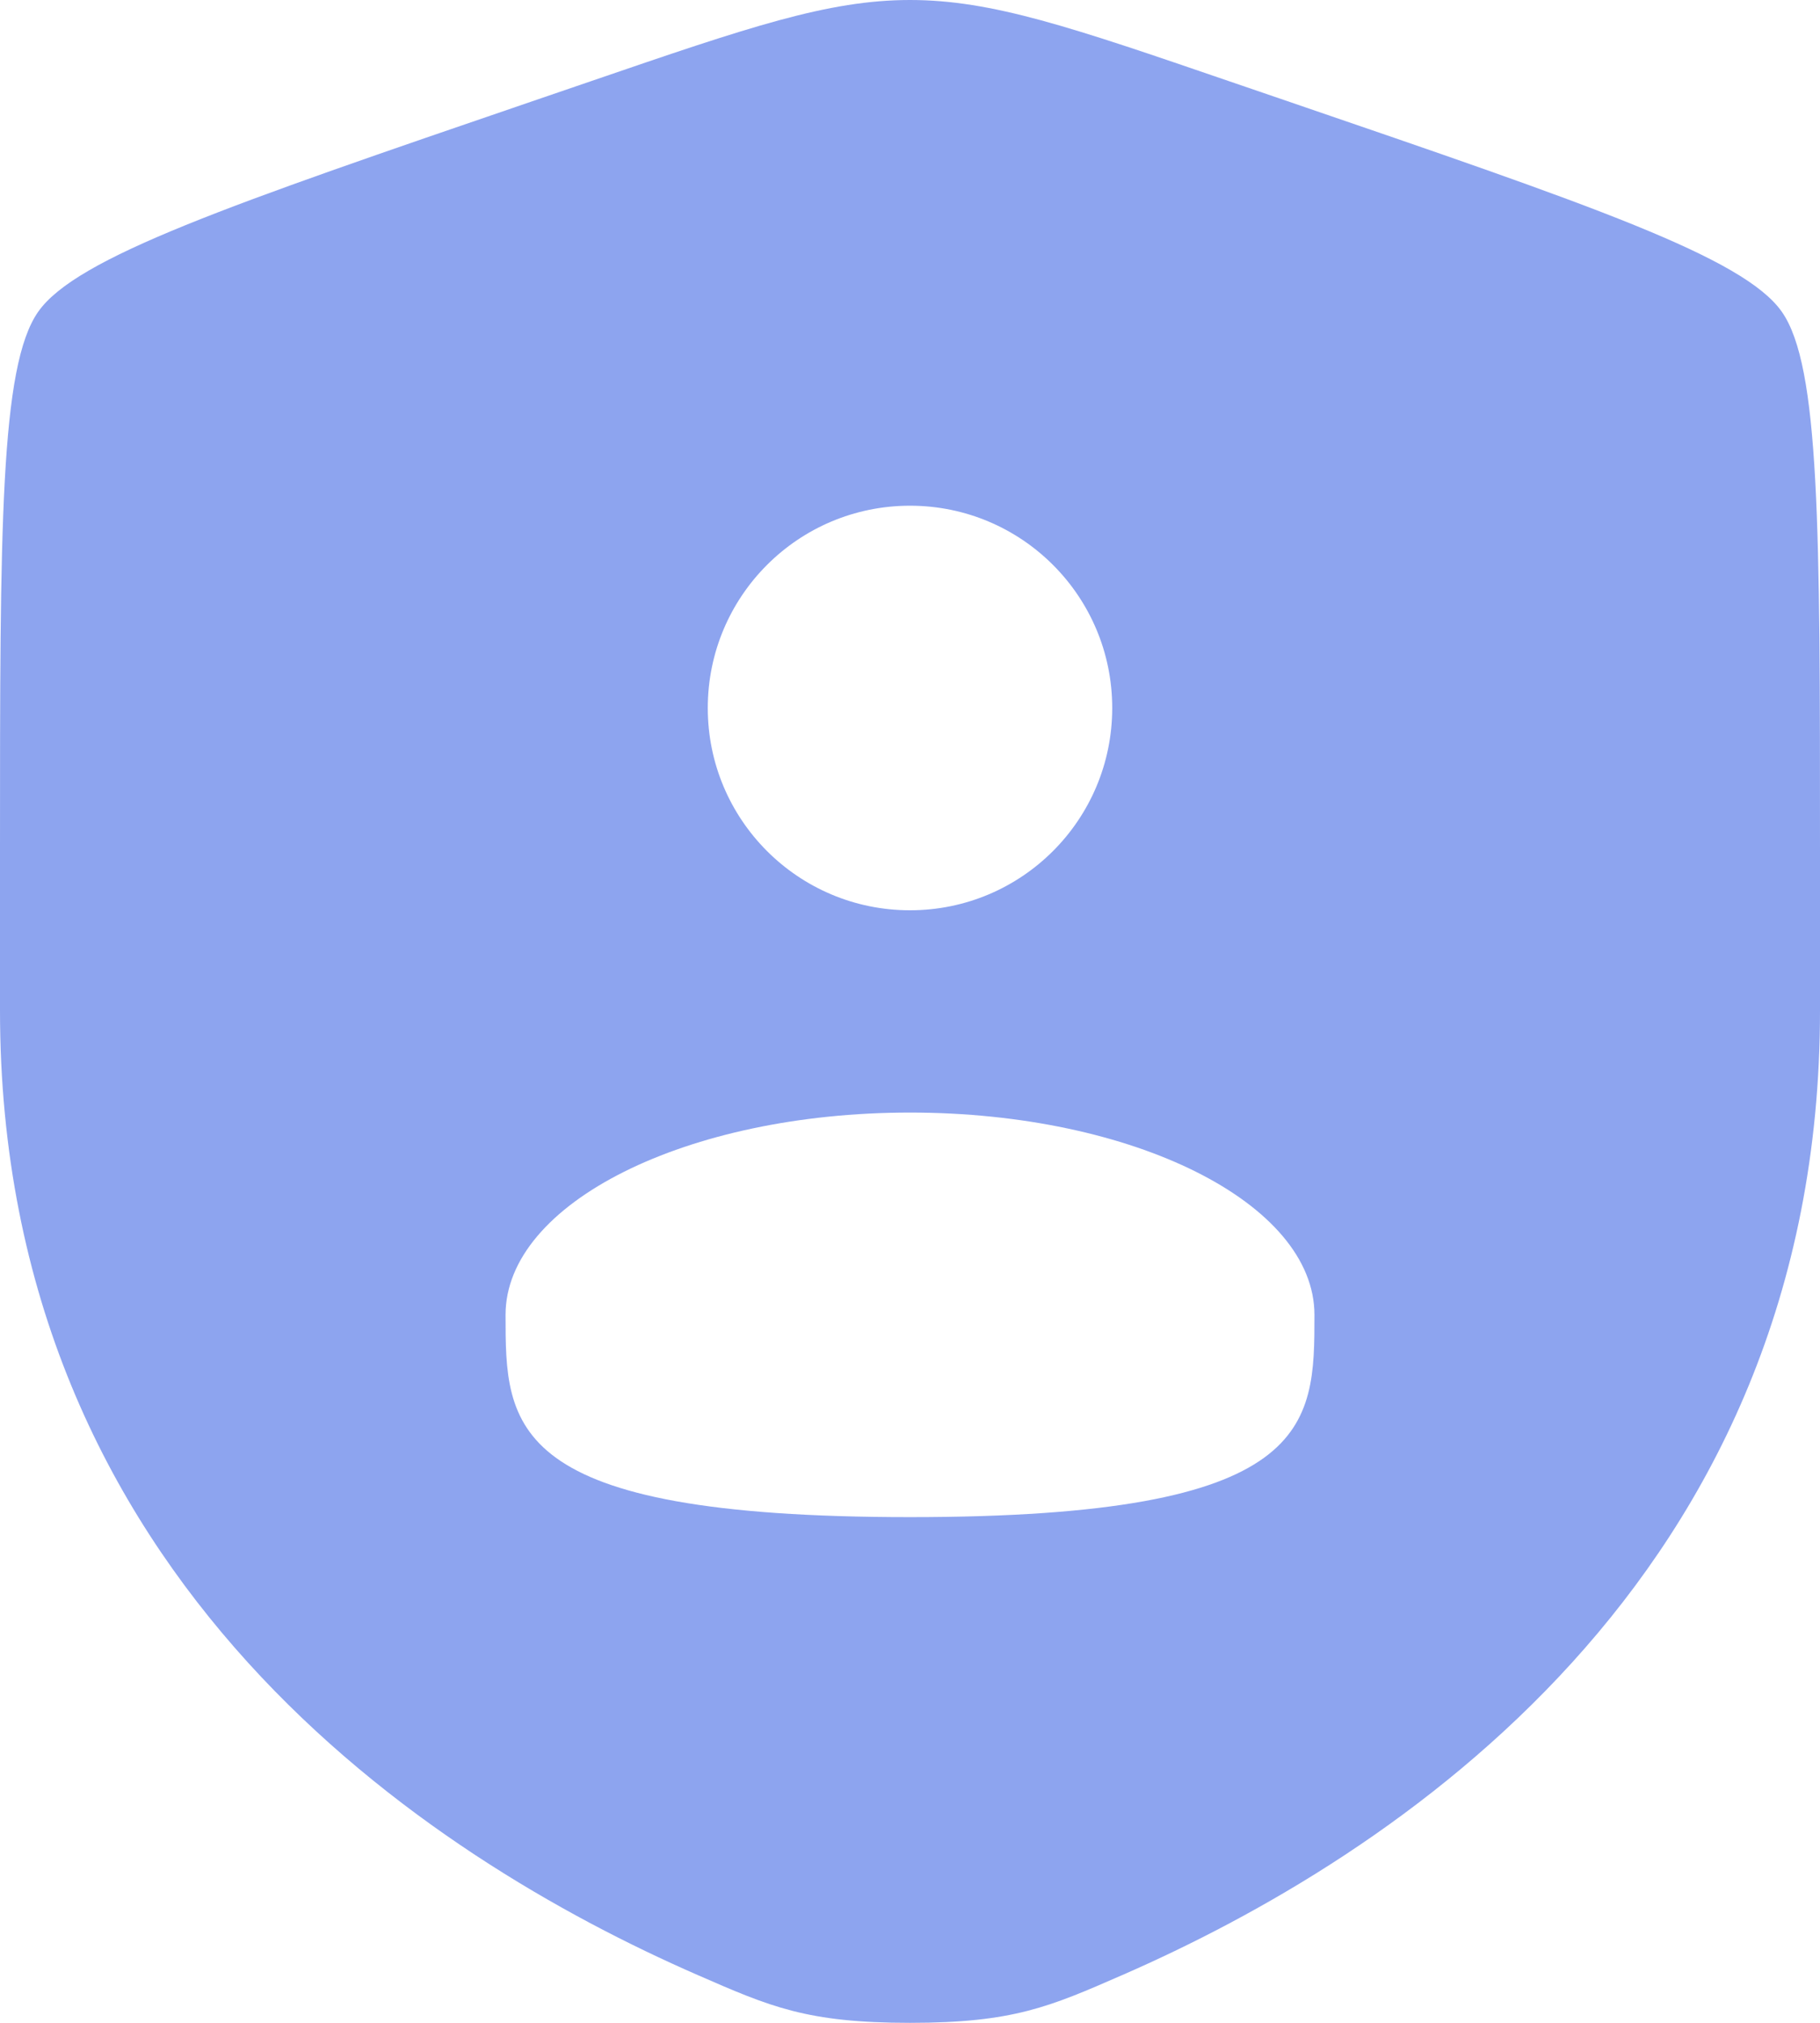 <svg width="18" height="20" viewBox="0 0 18 20" fill="none" xmlns="http://www.w3.org/2000/svg">
<path fill-rule="evenodd" clip-rule="evenodd" d="M0 8.417C0 5.219 0 3.62 0.378 3.082C0.755 2.545 2.258 2.03 5.265 1.001L5.838 0.805C7.405 0.268 8.189 0 9 0C9.811 0 10.595 0.268 12.162 0.805L12.735 1.001C15.742 2.03 17.245 2.545 17.622 3.082C18 3.62 18 5.219 18 8.417V9.991C18 15.629 13.761 18.366 11.101 19.527C10.38 19.842 10.019 20 9 20C7.981 20 7.62 19.842 6.899 19.527C4.239 18.366 0 15.629 0 9.991V8.417ZM11 7C11 8.105 10.105 9 9 9C7.895 9 7 8.105 7 7C7 5.895 7.895 5 9 5C10.105 5 11 5.895 11 7ZM9 15C13 15 13 14.105 13 13C13 11.895 11.209 11 9 11C6.791 11 5 11.895 5 13C5 14.105 5 15 9 15Z" fill="#8DA4EF"/>
</svg>
